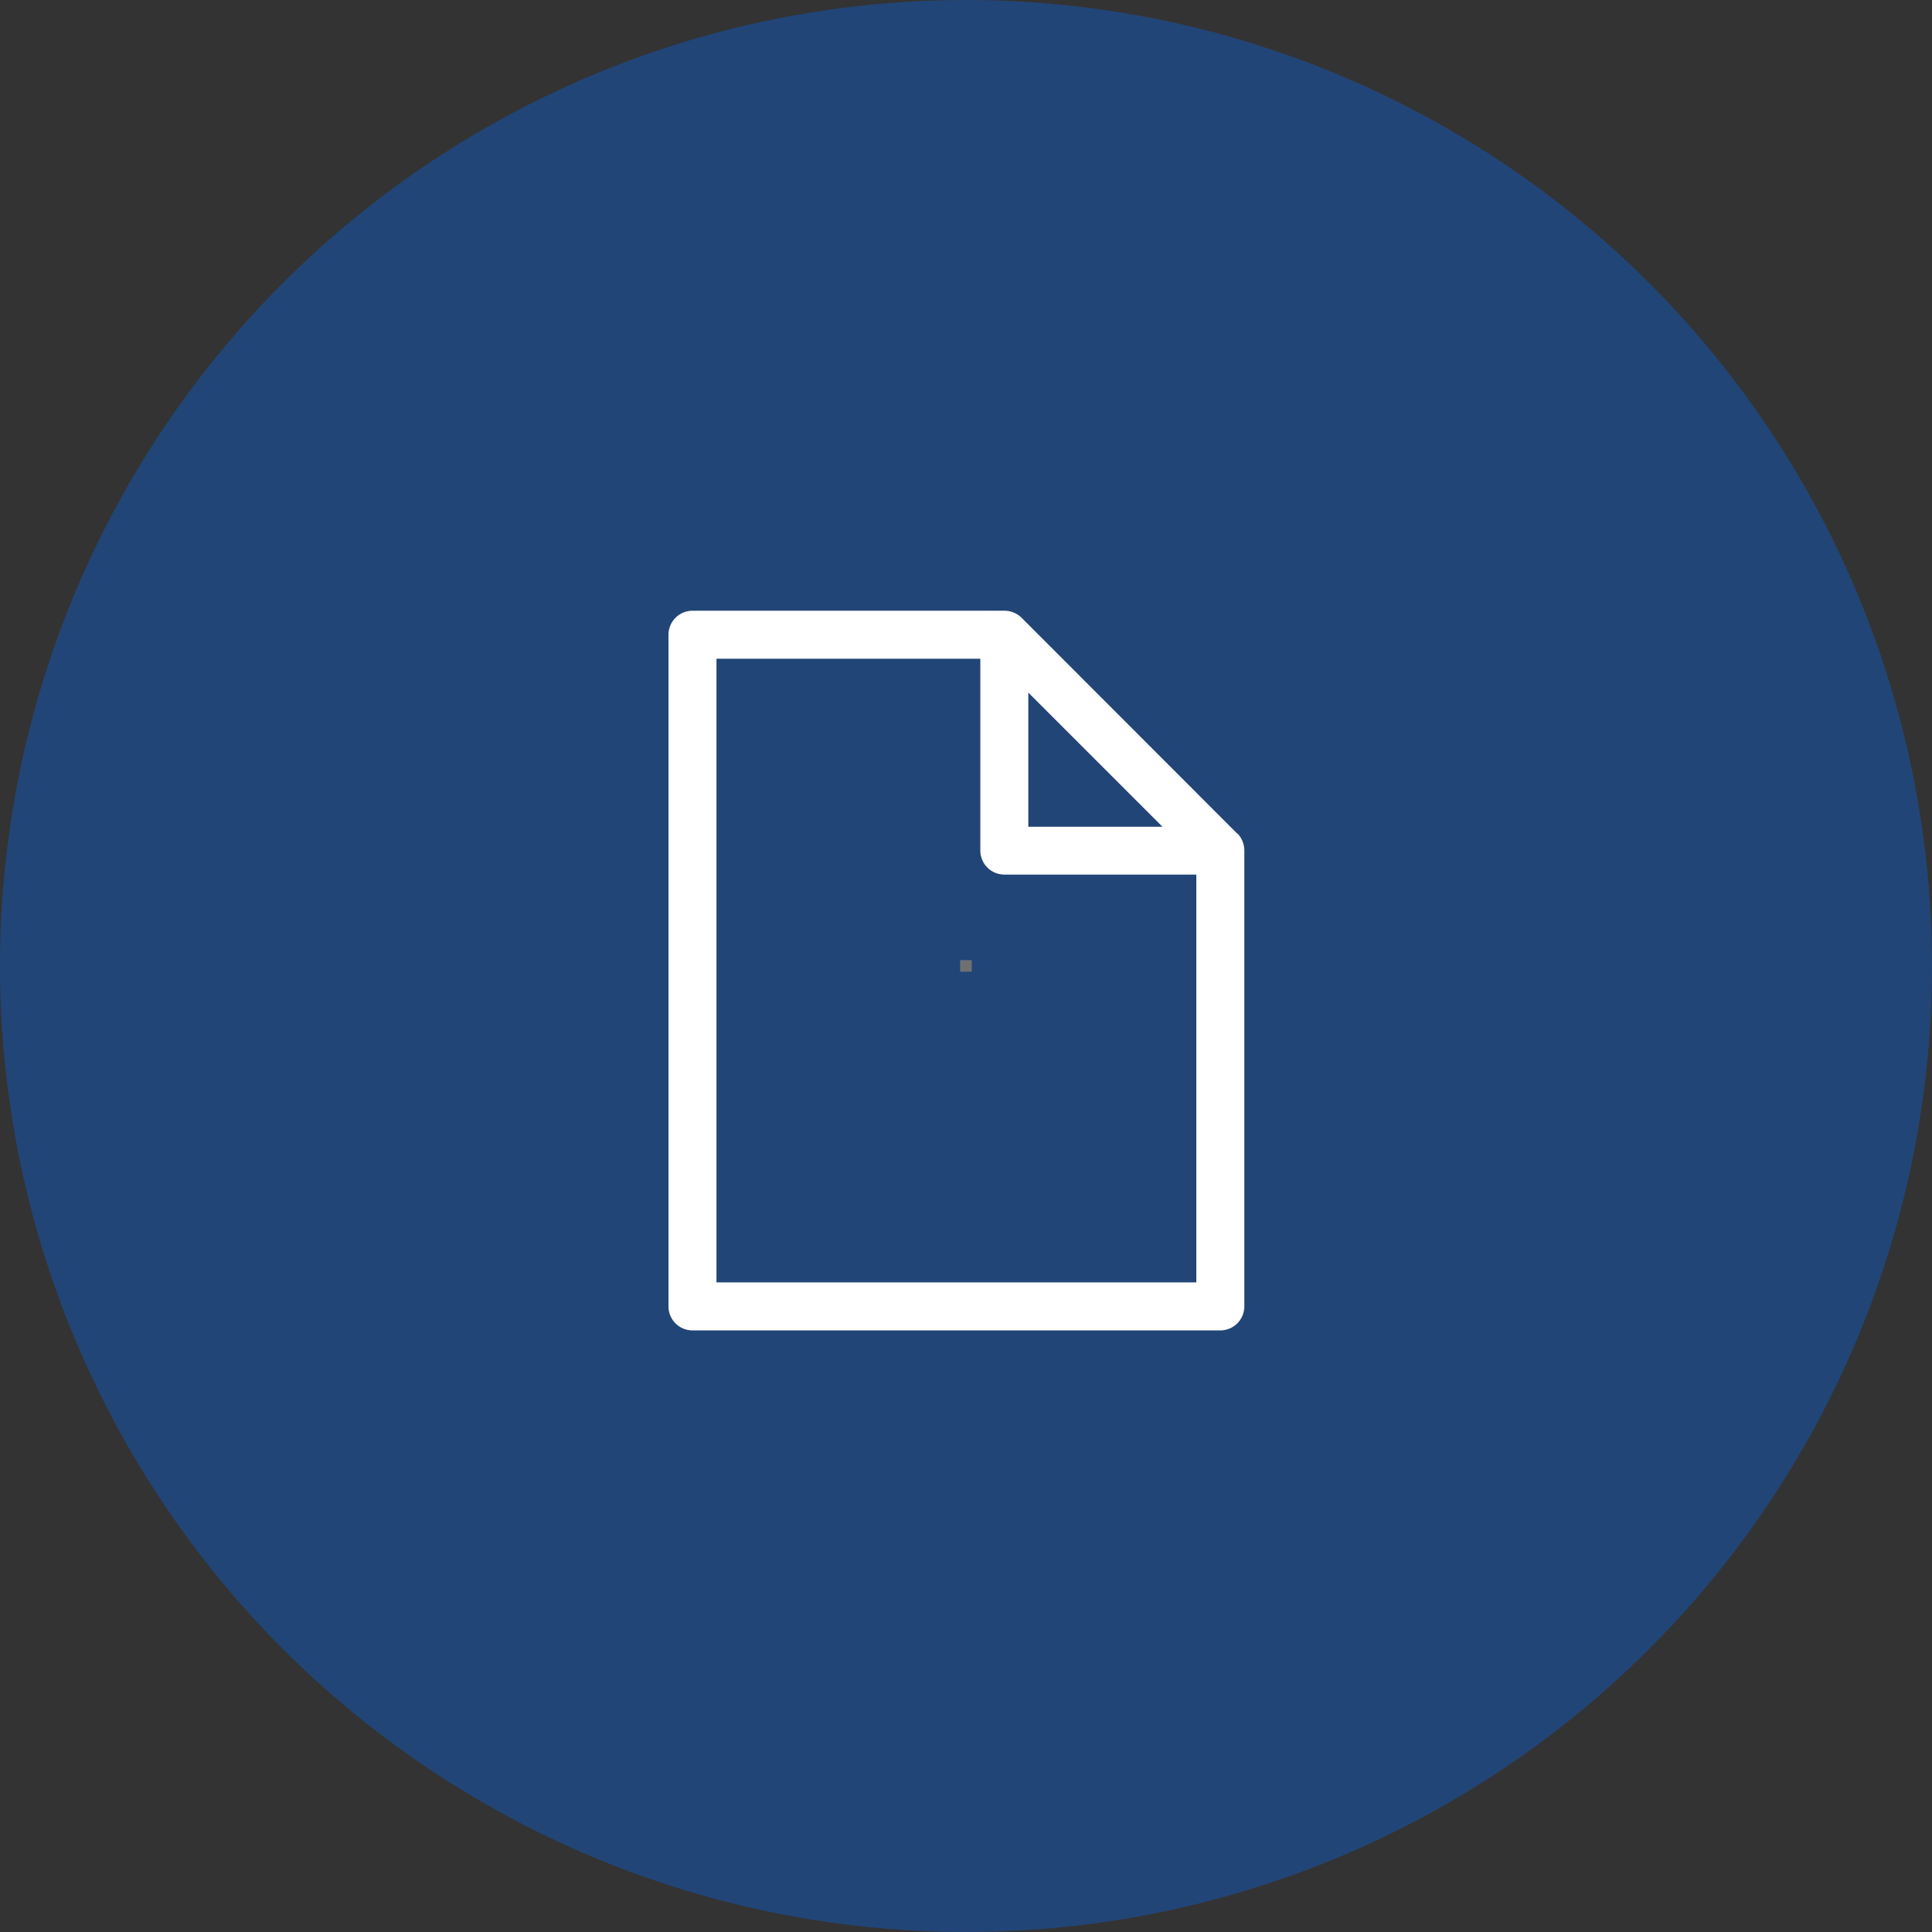 <svg xmlns="http://www.w3.org/2000/svg" xmlns:xlink="http://www.w3.org/1999/xlink" width="175" height="175" viewBox="0 0 175 175">
  <rect x="0" y="0" width="175" height="175" fill="#333333" stroke="none"/>
  <defs>
    <clipPath id="clip">
      <use xlink:href="#fill"/>
    </clipPath>
  </defs>
  <g id="Group_104403" data-name="Group 104403" transform="translate(-220 -1702.5)">
    <g id="Group_104401" data-name="Group 104401">
      <g id="Group_104400" data-name="Group 104400" transform="translate(0 -34.5)">
        <circle id="Ellipse_281" data-name="Ellipse 281" cx="87.5" cy="87.5" r="87.5" transform="translate(220 1737)" fill="#224577"/>
        <g id="Rectangle_42144" data-name="Rectangle 42144" transform="translate(307 1824)" fill="#fff" stroke="#707070" stroke-width="1">
          <rect id="fill" width="0.997" height="0.997" stroke="none"/>
          <path d="M0,0.497h0.997M0.5,0v0.997M0.997,0.5h-0.997M0.497,0.997v-0.997" fill="none" clip-path="url(#clip)"/>
        </g>
      </g>
      <g id="Layer_1-2" transform="translate(280.55 1757.82)">
        <path id="Path_293821" data-name="Path 293821" d="M51.52,20.19,31.971.624A2.207,2.207,0,0,0,30.42,0H2.174A2.179,2.179,0,0,0,0,2.174v60.84a2.179,2.179,0,0,0,2.174,2.174H49.987a2.179,2.179,0,0,0,2.174-2.174V21.724a2.237,2.237,0,0,0-.624-1.551ZM32.594,7.415,44.745,19.567H32.594V7.415ZM4.348,60.857V4.348h23.9V21.724A2.179,2.179,0,0,0,30.42,23.9H47.813V60.84H4.348Z" fill="#fff"/>
      </g>
    </g>
  </g>
</svg>
